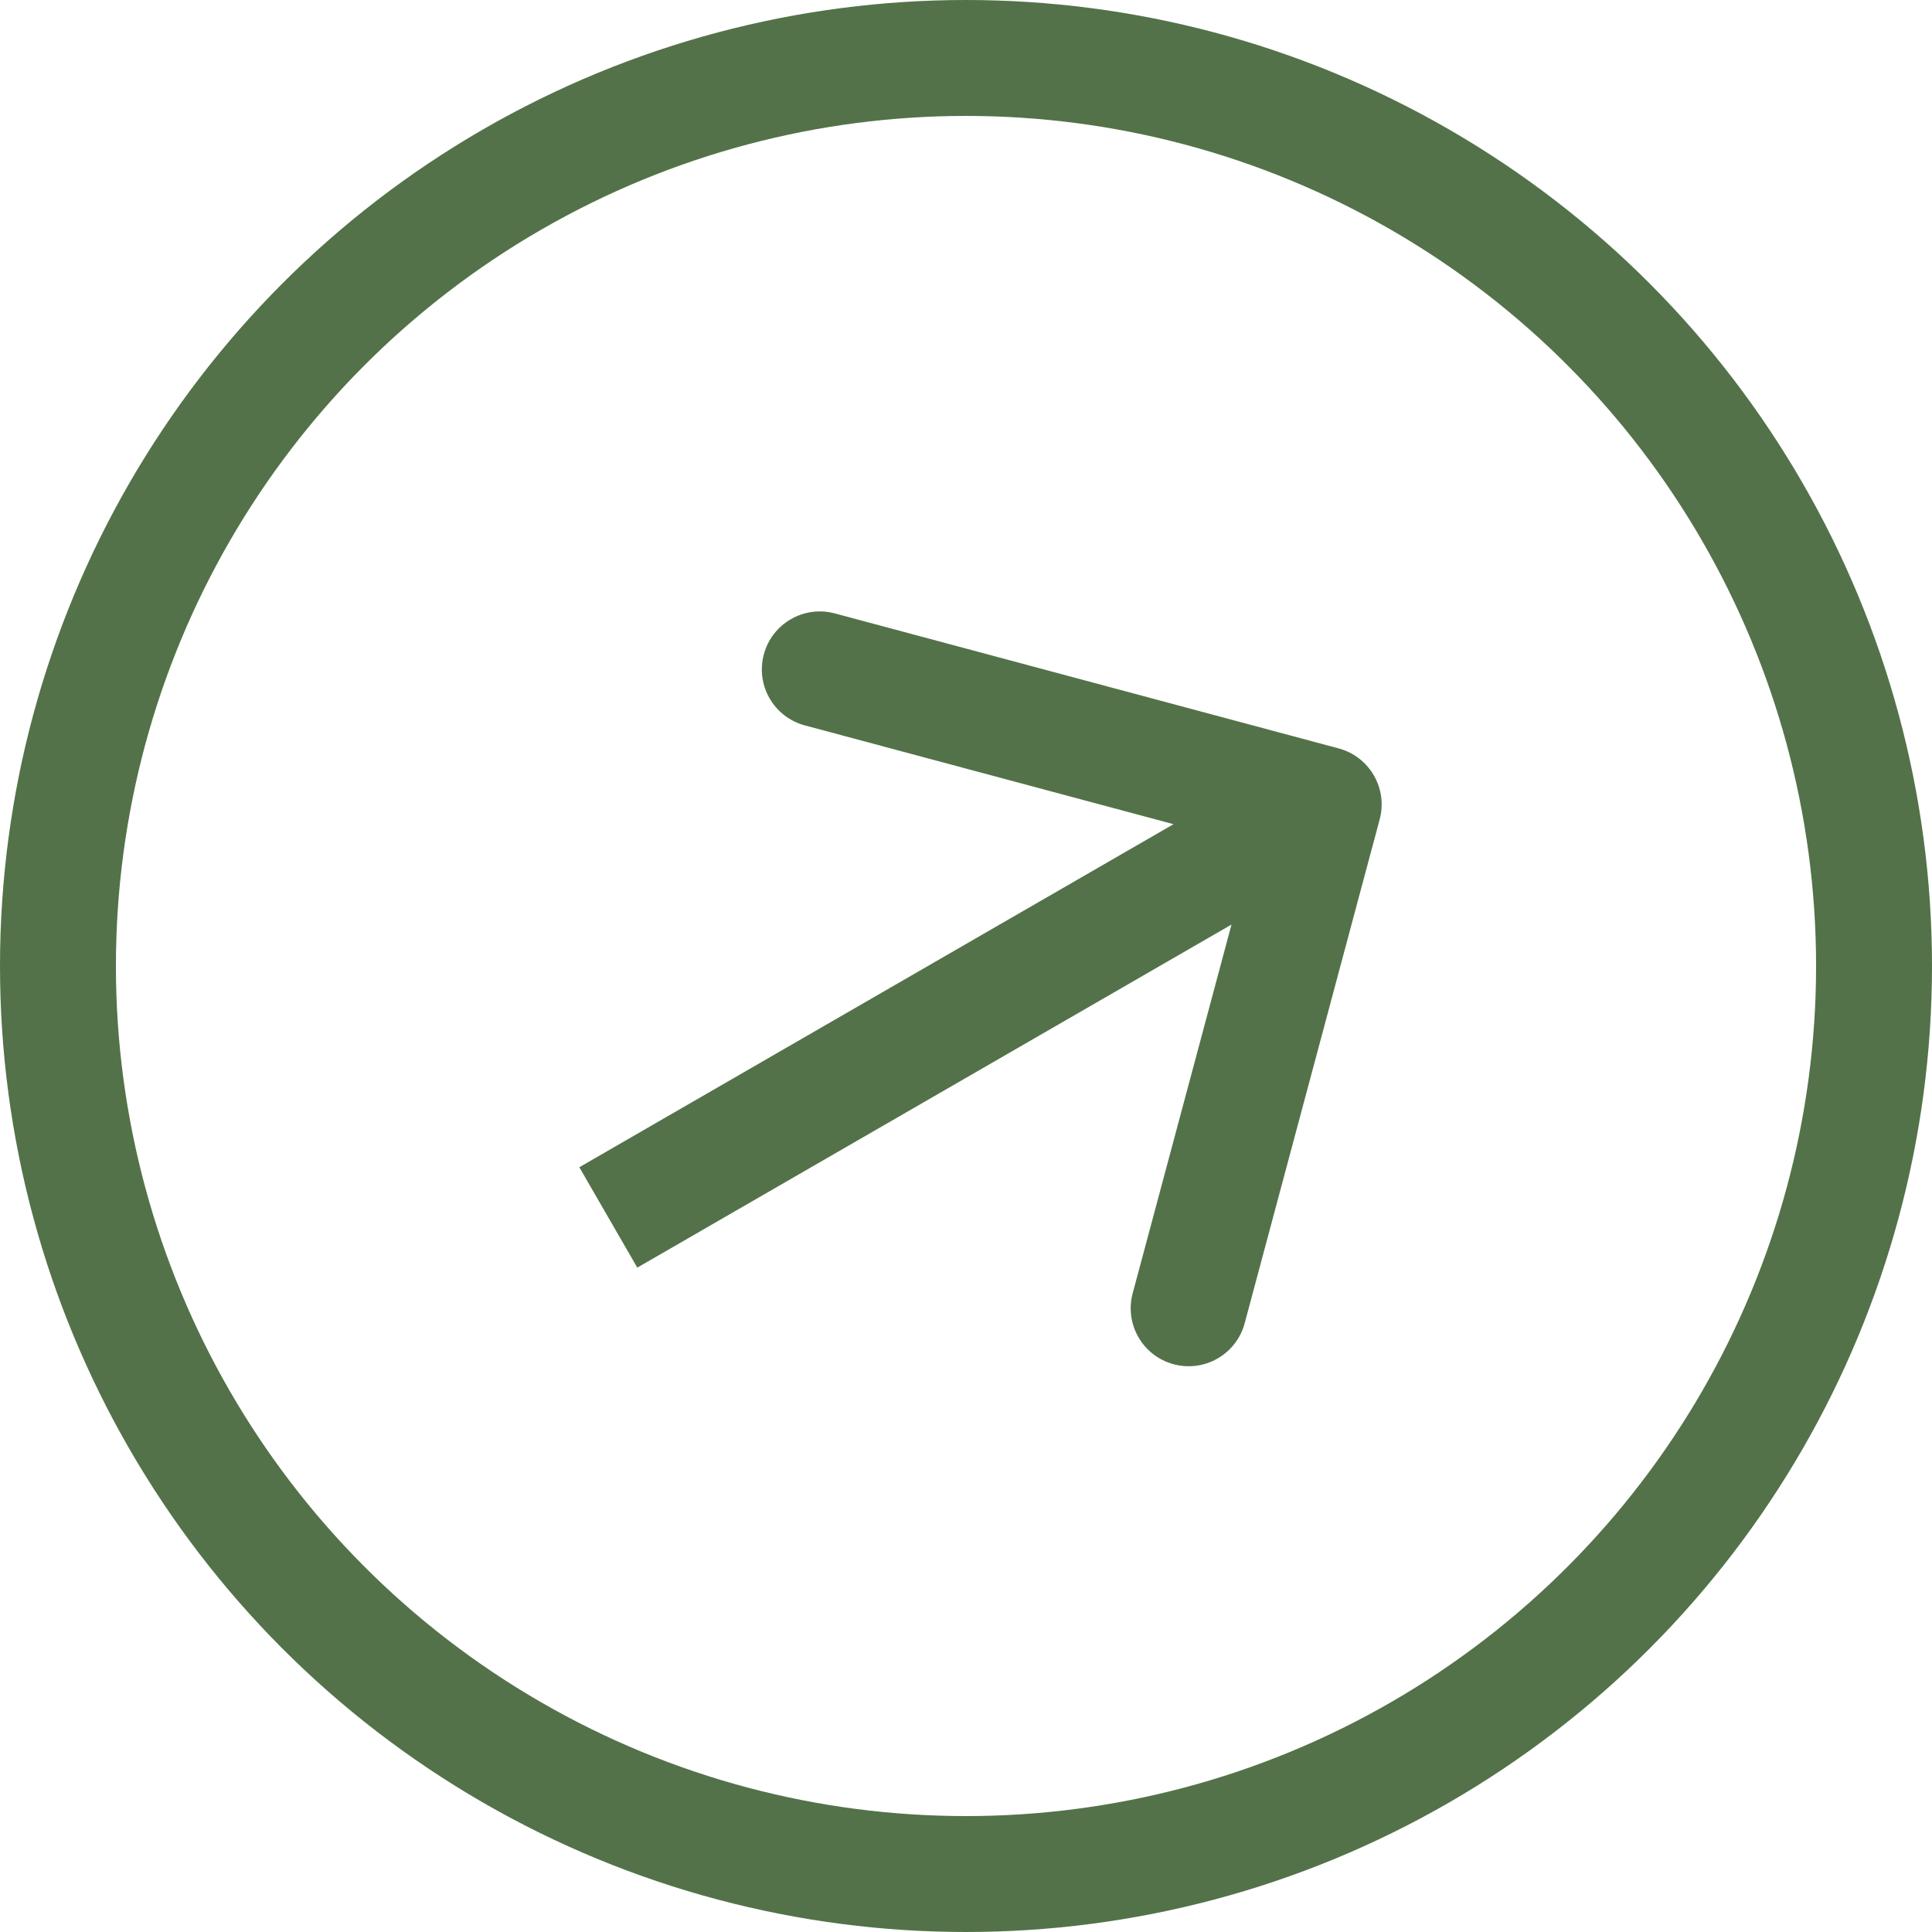 <?xml version="1.0" encoding="UTF-8"?> <svg xmlns="http://www.w3.org/2000/svg" width="50" height="50" viewBox="0 0 50 50" fill="none"> <circle cx="25" cy="25" r="23.5" stroke="#537249" stroke-width="3"></circle> <path d="M35.706 21.206C35.92 20.406 35.445 19.584 34.645 19.369L21.605 15.875C20.805 15.661 19.982 16.136 19.768 16.936C19.553 17.736 20.028 18.558 20.828 18.773L32.42 21.879L29.314 33.47C29.099 34.27 29.574 35.093 30.375 35.307C31.175 35.521 31.997 35.046 32.212 34.246L35.706 21.206ZM16.493 32.806L35.007 22.117L33.507 19.519L14.993 30.208L16.493 32.806Z" fill="#537249"></path> </svg> 